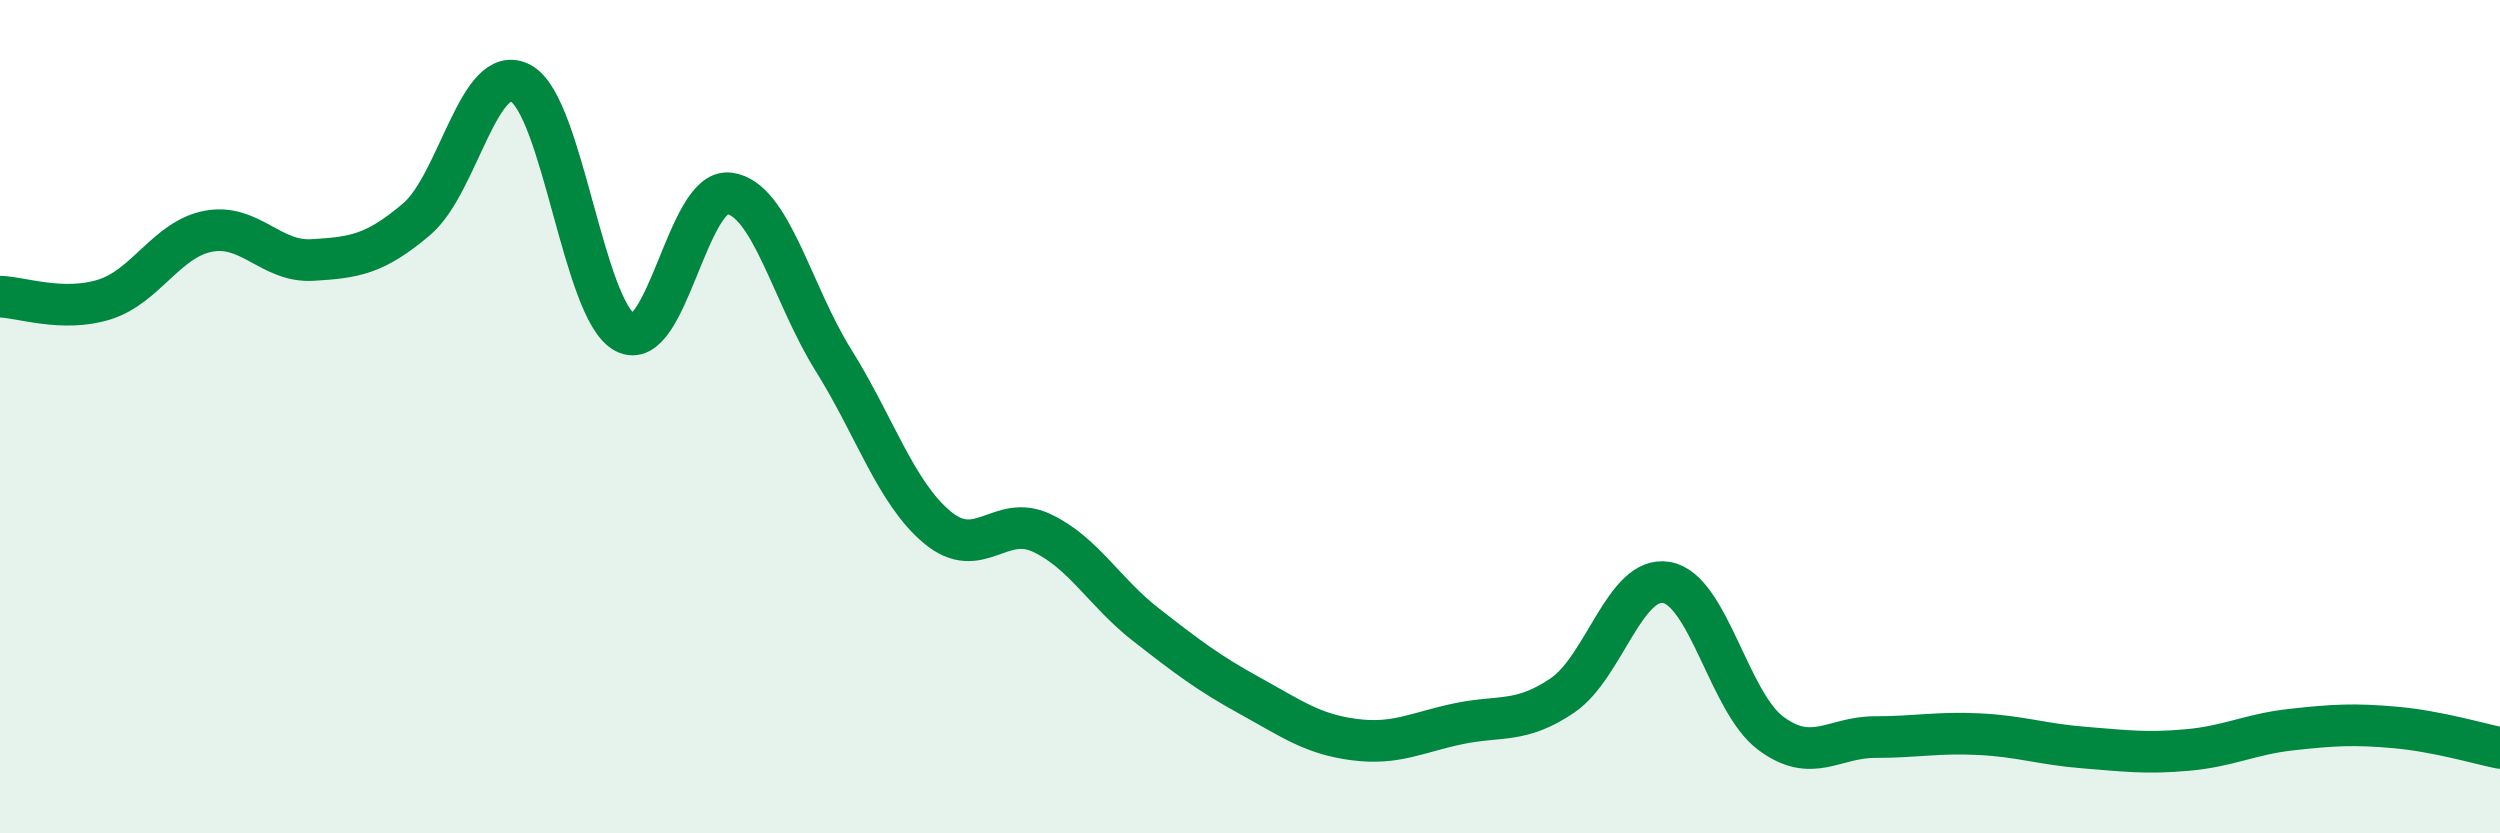 
    <svg width="60" height="20" viewBox="0 0 60 20" xmlns="http://www.w3.org/2000/svg">
      <path
        d="M 0,7.12 C 0.5,7.13 1.5,7.5 2.5,7.19 C 3.5,6.88 4,5.74 5,5.55 C 6,5.36 6.5,6.3 7.5,6.24 C 8.5,6.18 9,6.11 10,5.26 C 11,4.41 11.5,1.46 12.5,2 C 13.5,2.54 14,7.45 15,7.98 C 16,8.51 16.5,4.51 17.5,4.64 C 18.5,4.77 19,7.04 20,8.64 C 21,10.24 21.5,11.83 22.5,12.66 C 23.5,13.49 24,12.32 25,12.79 C 26,13.26 26.5,14.21 27.5,14.99 C 28.5,15.77 29,16.15 30,16.7 C 31,17.25 31.5,17.62 32.5,17.75 C 33.5,17.88 34,17.58 35,17.37 C 36,17.16 36.5,17.37 37.5,16.69 C 38.5,16.01 39,13.8 40,13.98 C 41,14.16 41.5,16.86 42.5,17.6 C 43.5,18.34 44,17.69 45,17.69 C 46,17.69 46.5,17.57 47.5,17.62 C 48.5,17.67 49,17.86 50,17.94 C 51,18.02 51.5,18.09 52.5,18 C 53.5,17.91 54,17.62 55,17.51 C 56,17.4 56.5,17.37 57.5,17.46 C 58.5,17.55 59.5,17.85 60,17.95L60 20L0 20Z"
        fill="#008740"
        opacity="0.1"
        stroke-linecap="round"
        stroke-linejoin="round"
      />
      <path
        d="M 0,7.12 C 0.5,7.13 1.5,7.5 2.5,7.19 C 3.5,6.88 4,5.74 5,5.55 C 6,5.36 6.5,6.3 7.5,6.24 C 8.5,6.18 9,6.11 10,5.26 C 11,4.41 11.5,1.46 12.5,2 C 13.5,2.54 14,7.45 15,7.98 C 16,8.51 16.5,4.51 17.5,4.64 C 18.5,4.77 19,7.04 20,8.64 C 21,10.24 21.5,11.83 22.5,12.66 C 23.5,13.49 24,12.32 25,12.79 C 26,13.26 26.5,14.21 27.5,14.99 C 28.5,15.77 29,16.15 30,16.7 C 31,17.25 31.5,17.62 32.5,17.75 C 33.5,17.88 34,17.58 35,17.37 C 36,17.16 36.5,17.37 37.5,16.69 C 38.5,16.01 39,13.8 40,13.98 C 41,14.16 41.5,16.86 42.5,17.6 C 43.5,18.34 44,17.69 45,17.69 C 46,17.69 46.5,17.57 47.5,17.62 C 48.5,17.67 49,17.86 50,17.94 C 51,18.02 51.5,18.09 52.5,18 C 53.5,17.91 54,17.62 55,17.51 C 56,17.4 56.5,17.37 57.5,17.46 C 58.5,17.55 59.5,17.85 60,17.95"
        stroke="#008740"
        stroke-width="1"
        fill="none"
        stroke-linecap="round"
        stroke-linejoin="round"
      />
    </svg>
  